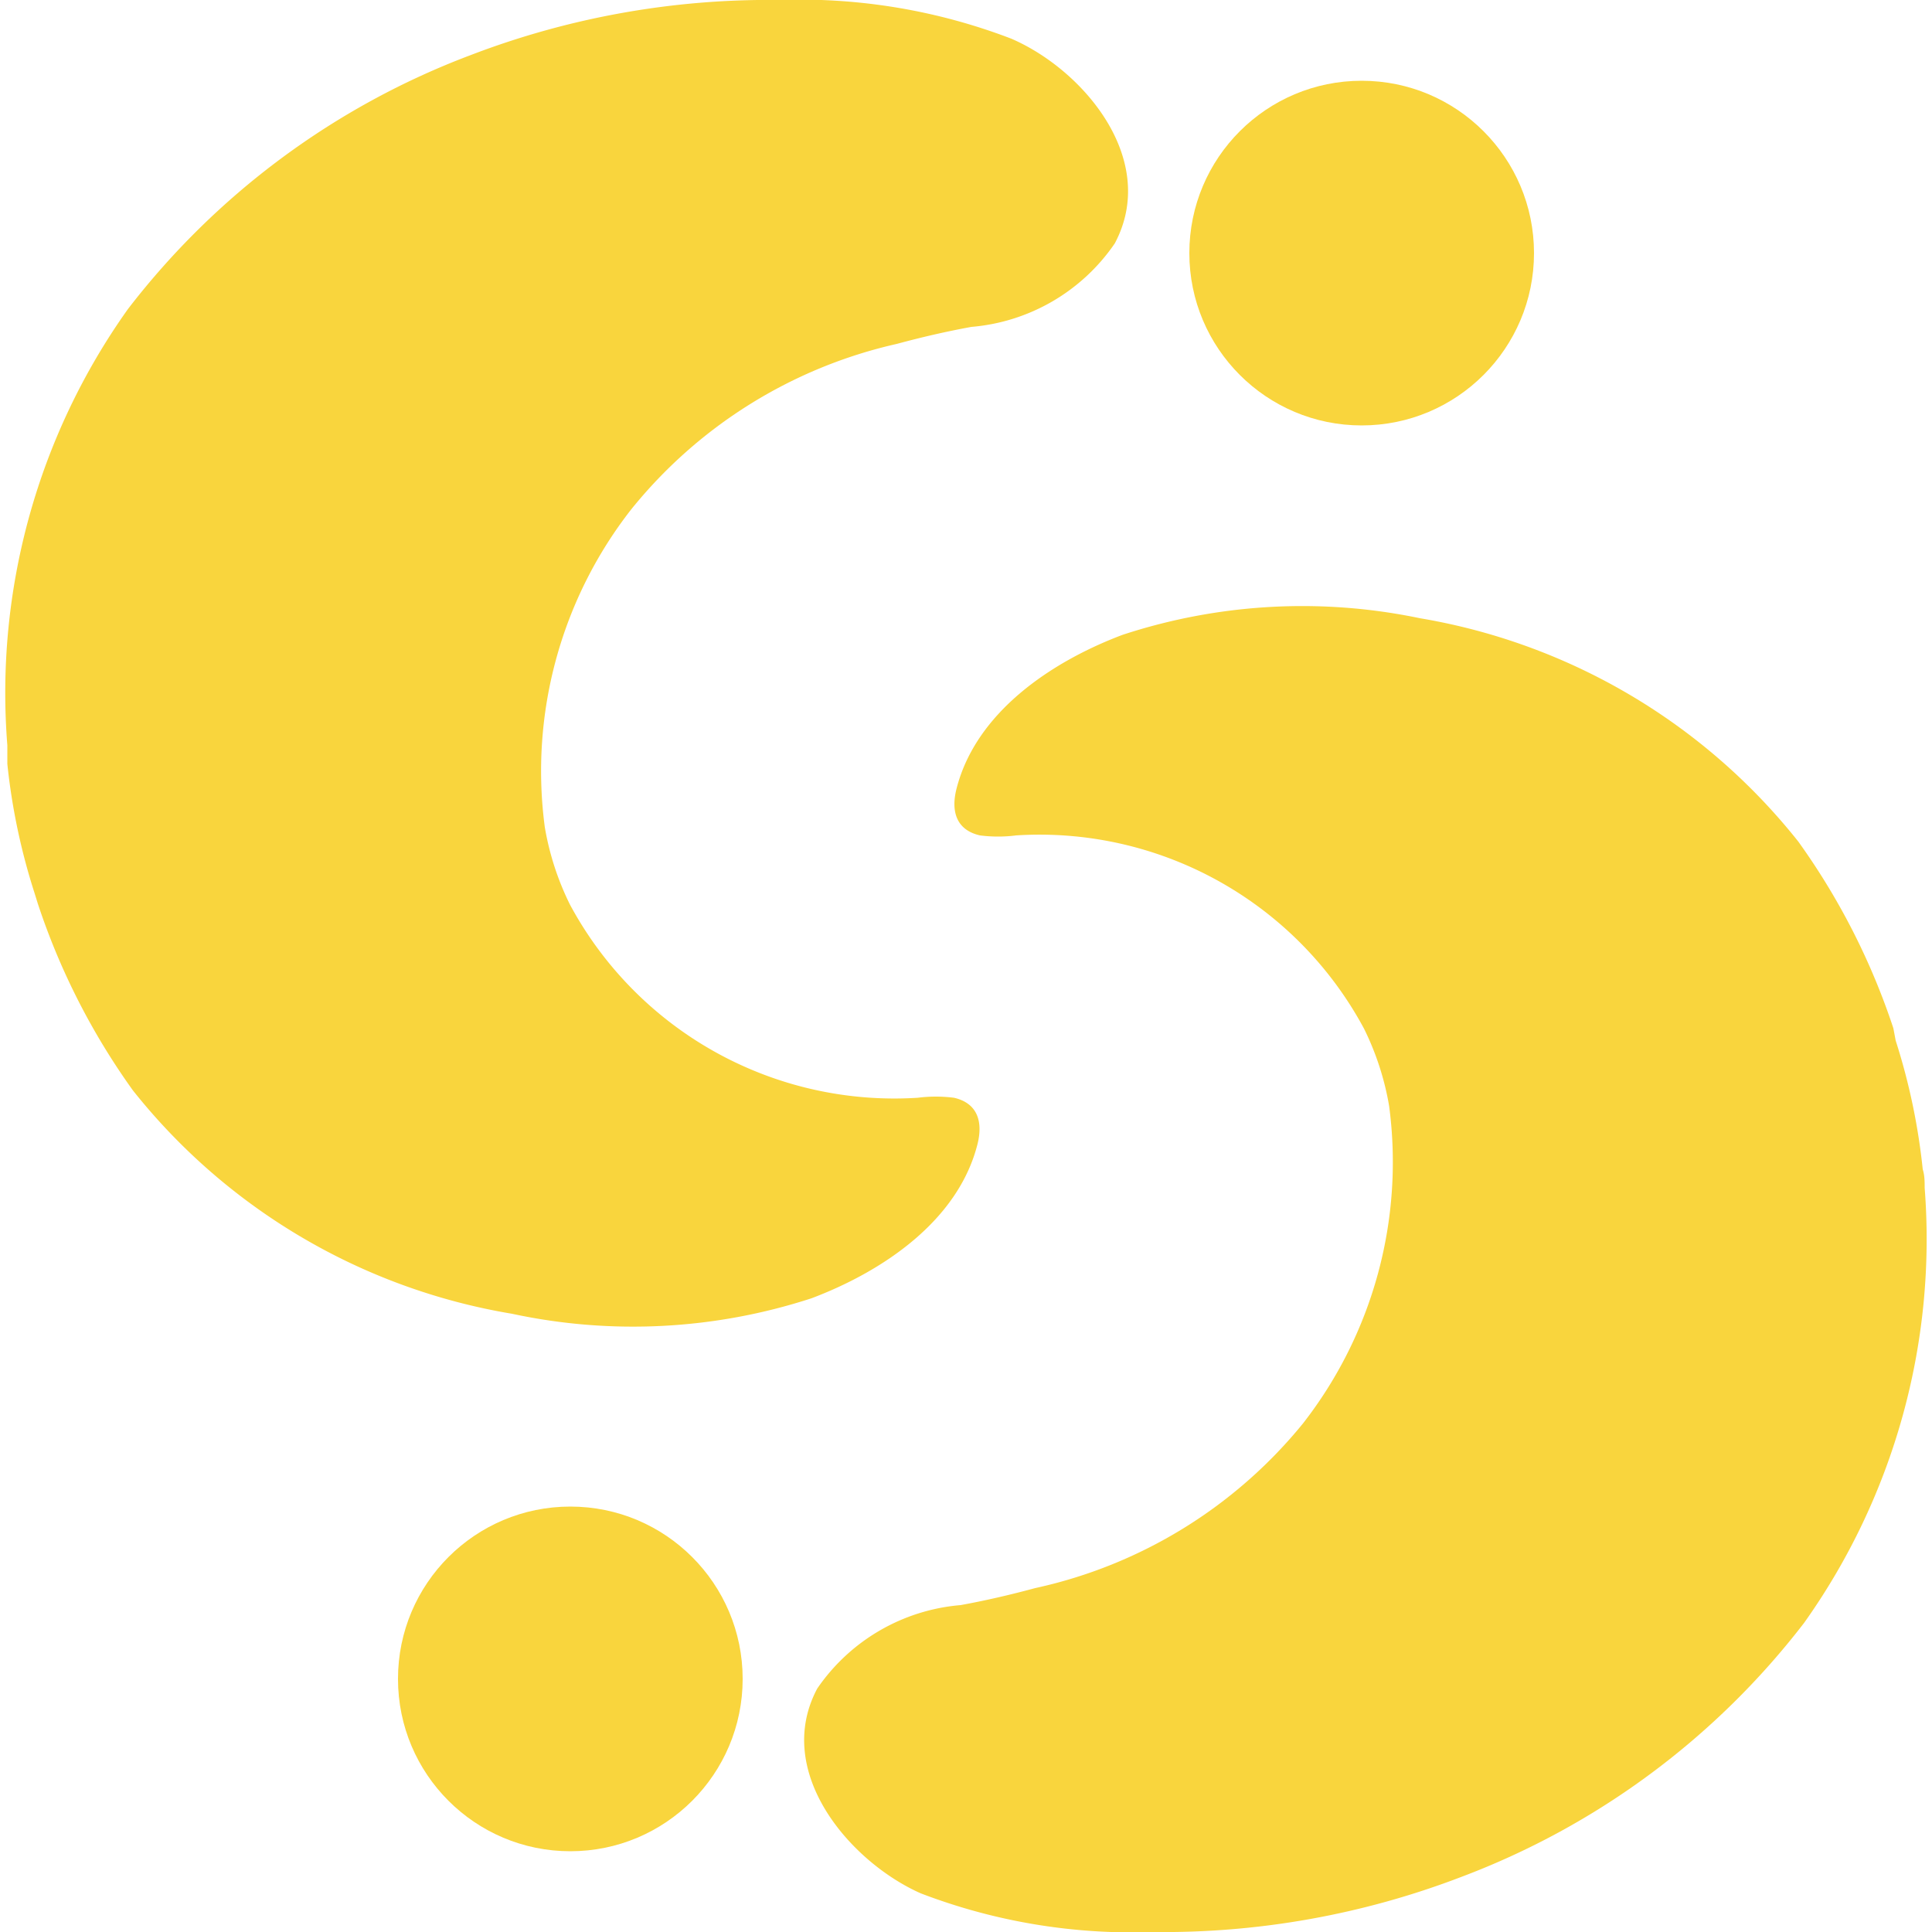 <svg id="Layer_1" data-name="Layer 1" xmlns="http://www.w3.org/2000/svg" viewBox="0 0 50 50"><defs><style>.cls-1{fill:#f9d53d;}</style></defs><path class="cls-1" d="M23.21,8.9c.63-.17,1.27-.32,1.93-.44A5,5,0,0,0,28.85,6.3C30,4.14,28.05,1.81,26.17,1a15.27,15.27,0,0,0-6-1,21.55,21.55,0,0,0-8,1.43A20.14,20.14,0,0,0,3.31,8,17.13,17.13,0,0,0,.19,19.29c0,.16,0,.32,0,.48a16.44,16.44,0,0,0,.7,3.33l.09.29a17.91,17.91,0,0,0,2.46,4.83A15.86,15.86,0,0,0,13.25,34,14.9,14.9,0,0,0,21,33.6c1.83-.69,3.8-2,4.3-4,.14-.57,0-1.05-.61-1.19a3.7,3.7,0,0,0-.94,0,9.53,9.53,0,0,1-9-5,7.24,7.24,0,0,1-.65-2,11,11,0,0,1,2.23-8.22A12.31,12.31,0,0,1,23.21,8.9Z"/><circle class="cls-1" cx="35.24" cy="6.55" r="4.46"/><path class="cls-1" d="M26.79,41.1c-.63.17-1.27.32-1.93.44a5,5,0,0,0-3.71,2.16C20,45.86,22,48.19,23.83,49a15.27,15.27,0,0,0,6,1,21.55,21.55,0,0,0,8-1.43A20.14,20.14,0,0,0,46.69,42a17.13,17.13,0,0,0,3.12-11.26c0-.16,0-.32-.05-.48a16.44,16.44,0,0,0-.7-3.33L49,26.61a17.91,17.91,0,0,0-2.46-4.83A15.86,15.86,0,0,0,36.75,16a14.9,14.9,0,0,0-7.7.43c-1.83.69-3.8,2-4.3,4-.14.57,0,1.05.61,1.19a3.7,3.7,0,0,0,.94,0,9.53,9.53,0,0,1,9,5,7.24,7.24,0,0,1,.65,2,11,11,0,0,1-2.23,8.22A12.31,12.31,0,0,1,26.79,41.1Z"/><circle class="cls-1" cx="14.76" cy="43.45" r="4.46"/></svg>